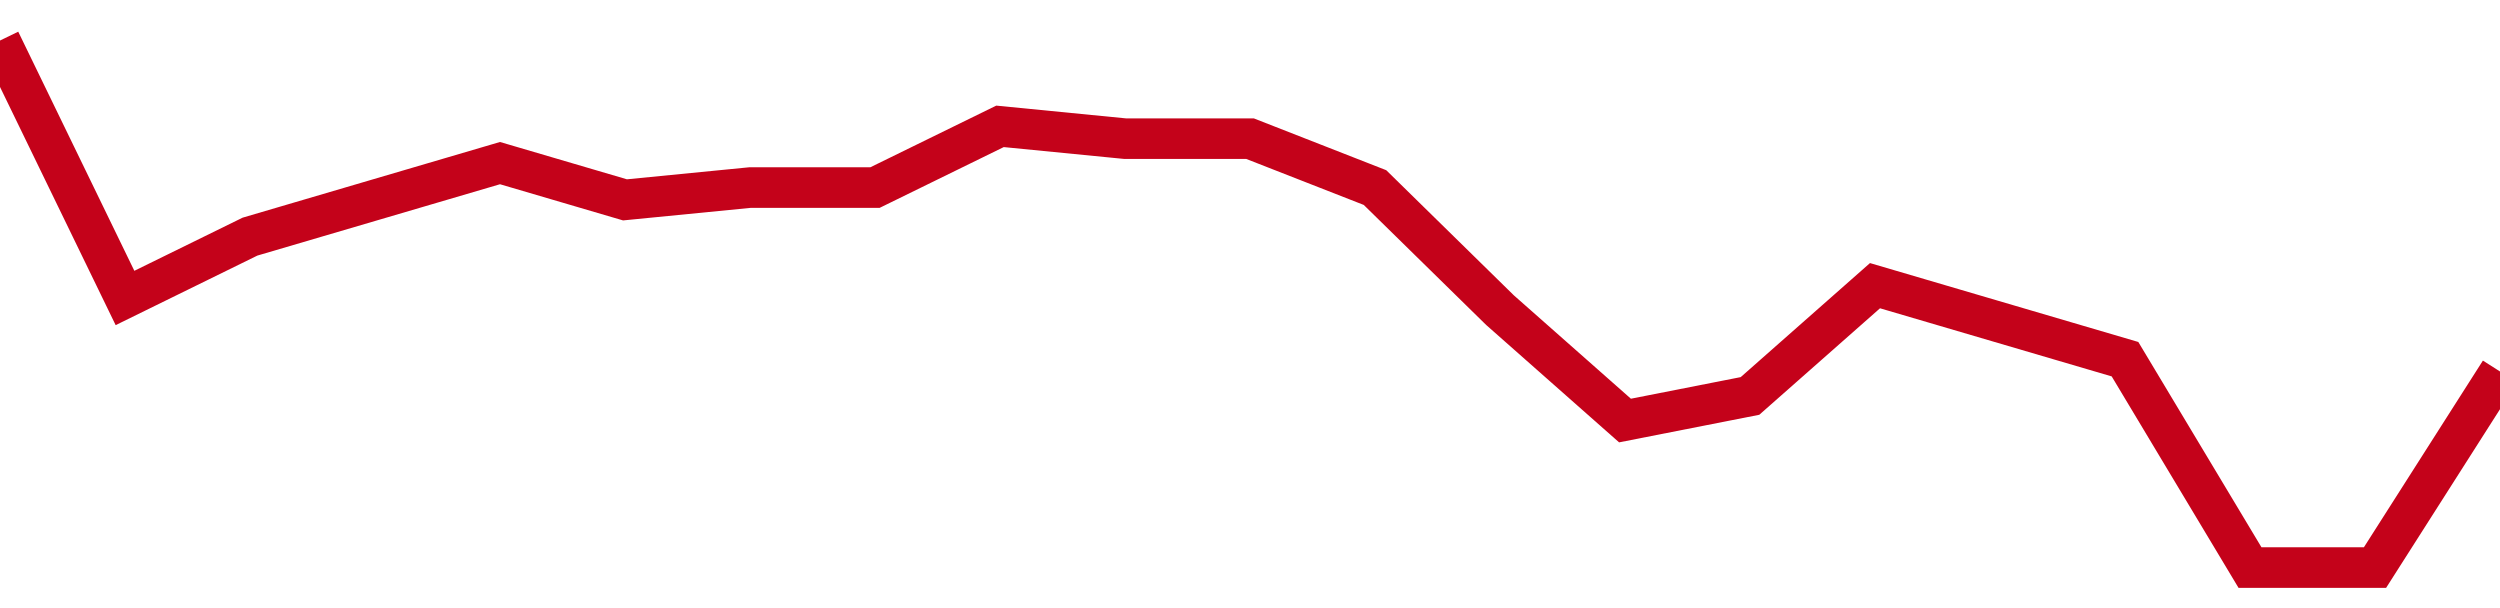 <!-- Generated with https://github.com/jxxe/sparkline/ --><svg viewBox="0 0 185 45" class="sparkline" xmlns="http://www.w3.org/2000/svg"><path class="sparkline--fill" d="M 0 3 L 0 3 L 9.25 22.05 L 18.5 17.51 L 27.75 14.79 L 37 12.07 L 46.25 14.79 L 55.5 13.88 L 64.75 13.88 L 74 9.35 L 83.25 10.26 L 92.5 10.26 L 101.75 13.88 L 111 22.95 L 120.25 31.12 L 129.5 29.3 L 138.75 21.14 L 148 23.86 L 157.25 26.58 L 166.5 42 L 175.75 42 L 185 27.49 V 45 L 0 45 Z" stroke="none" fill="none" ></path><path class="sparkline--line" d="M 0 3 L 0 3 L 9.25 22.05 L 18.5 17.51 L 27.75 14.79 L 37 12.07 L 46.25 14.79 L 55.5 13.88 L 64.75 13.88 L 74 9.35 L 83.25 10.26 L 92.5 10.26 L 101.75 13.88 L 111 22.95 L 120.25 31.12 L 129.5 29.3 L 138.75 21.14 L 148 23.86 L 157.25 26.58 L 166.5 42 L 175.75 42 L 185 27.49" fill="none" stroke-width="3" stroke="#C4021A" ></path></svg>